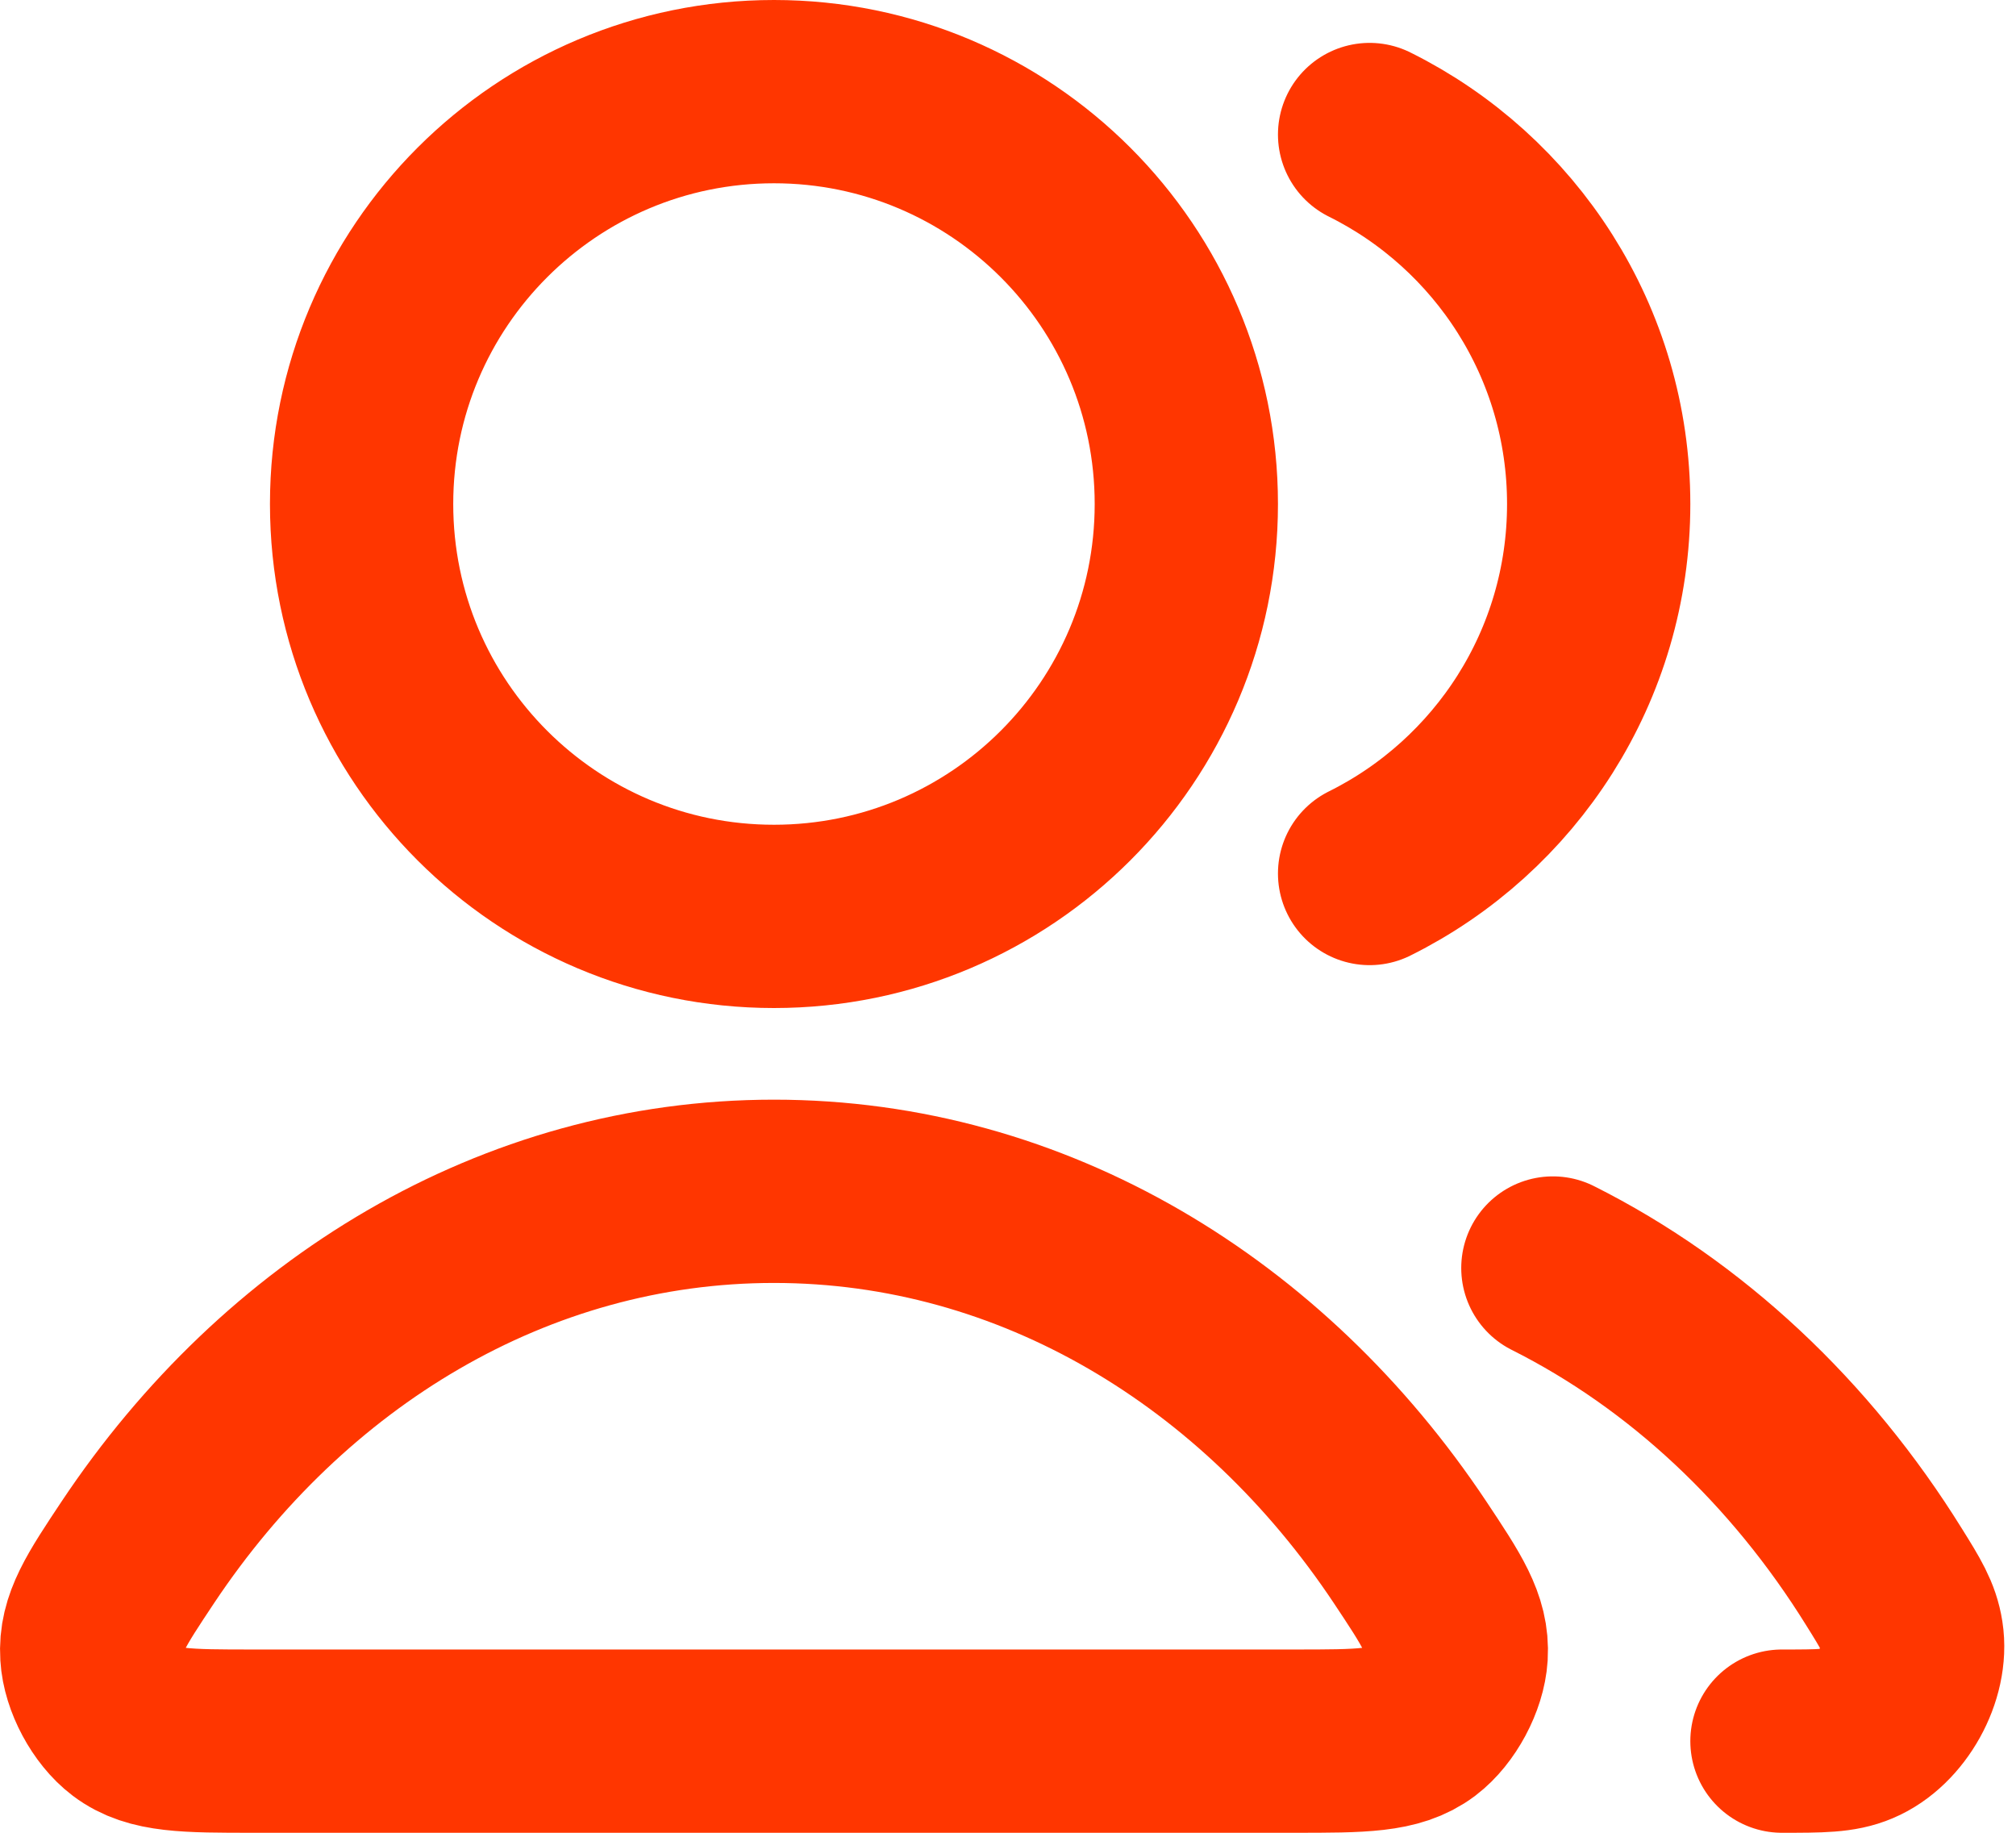<svg width="22" height="20" viewBox="0 0 22 20" fill="none" xmlns="http://www.w3.org/2000/svg">
<path d="M16.946 13.837C18.402 14.568 19.65 15.742 20.561 17.21C20.742 17.5 20.832 17.646 20.863 17.847C20.927 18.256 20.647 18.759 20.266 18.92C20.079 19 19.868 19 19.446 19M14.946 9.532C16.428 8.796 17.446 7.267 17.446 5.5C17.446 3.733 16.428 2.204 14.946 1.468M12.946 5.5C12.946 7.985 10.931 10 8.446 10C5.961 10 3.946 7.985 3.946 5.5C3.946 3.015 5.961 1 8.446 1C10.931 1 12.946 3.015 12.946 5.5ZM1.505 16.938C3.1 14.545 5.615 13 8.446 13C11.277 13 13.793 14.545 15.387 16.938C15.736 17.463 15.911 17.725 15.891 18.06C15.875 18.321 15.704 18.64 15.496 18.798C15.228 19 14.86 19 14.124 19H2.768C2.032 19 1.664 19 1.397 18.798C1.188 18.64 1.017 18.321 1.002 18.06C0.981 17.725 1.156 17.463 1.505 16.938Z" stroke="#FF3600" stroke-width="2" stroke-linecap="round" stroke-linejoin="round"/>
</svg>
